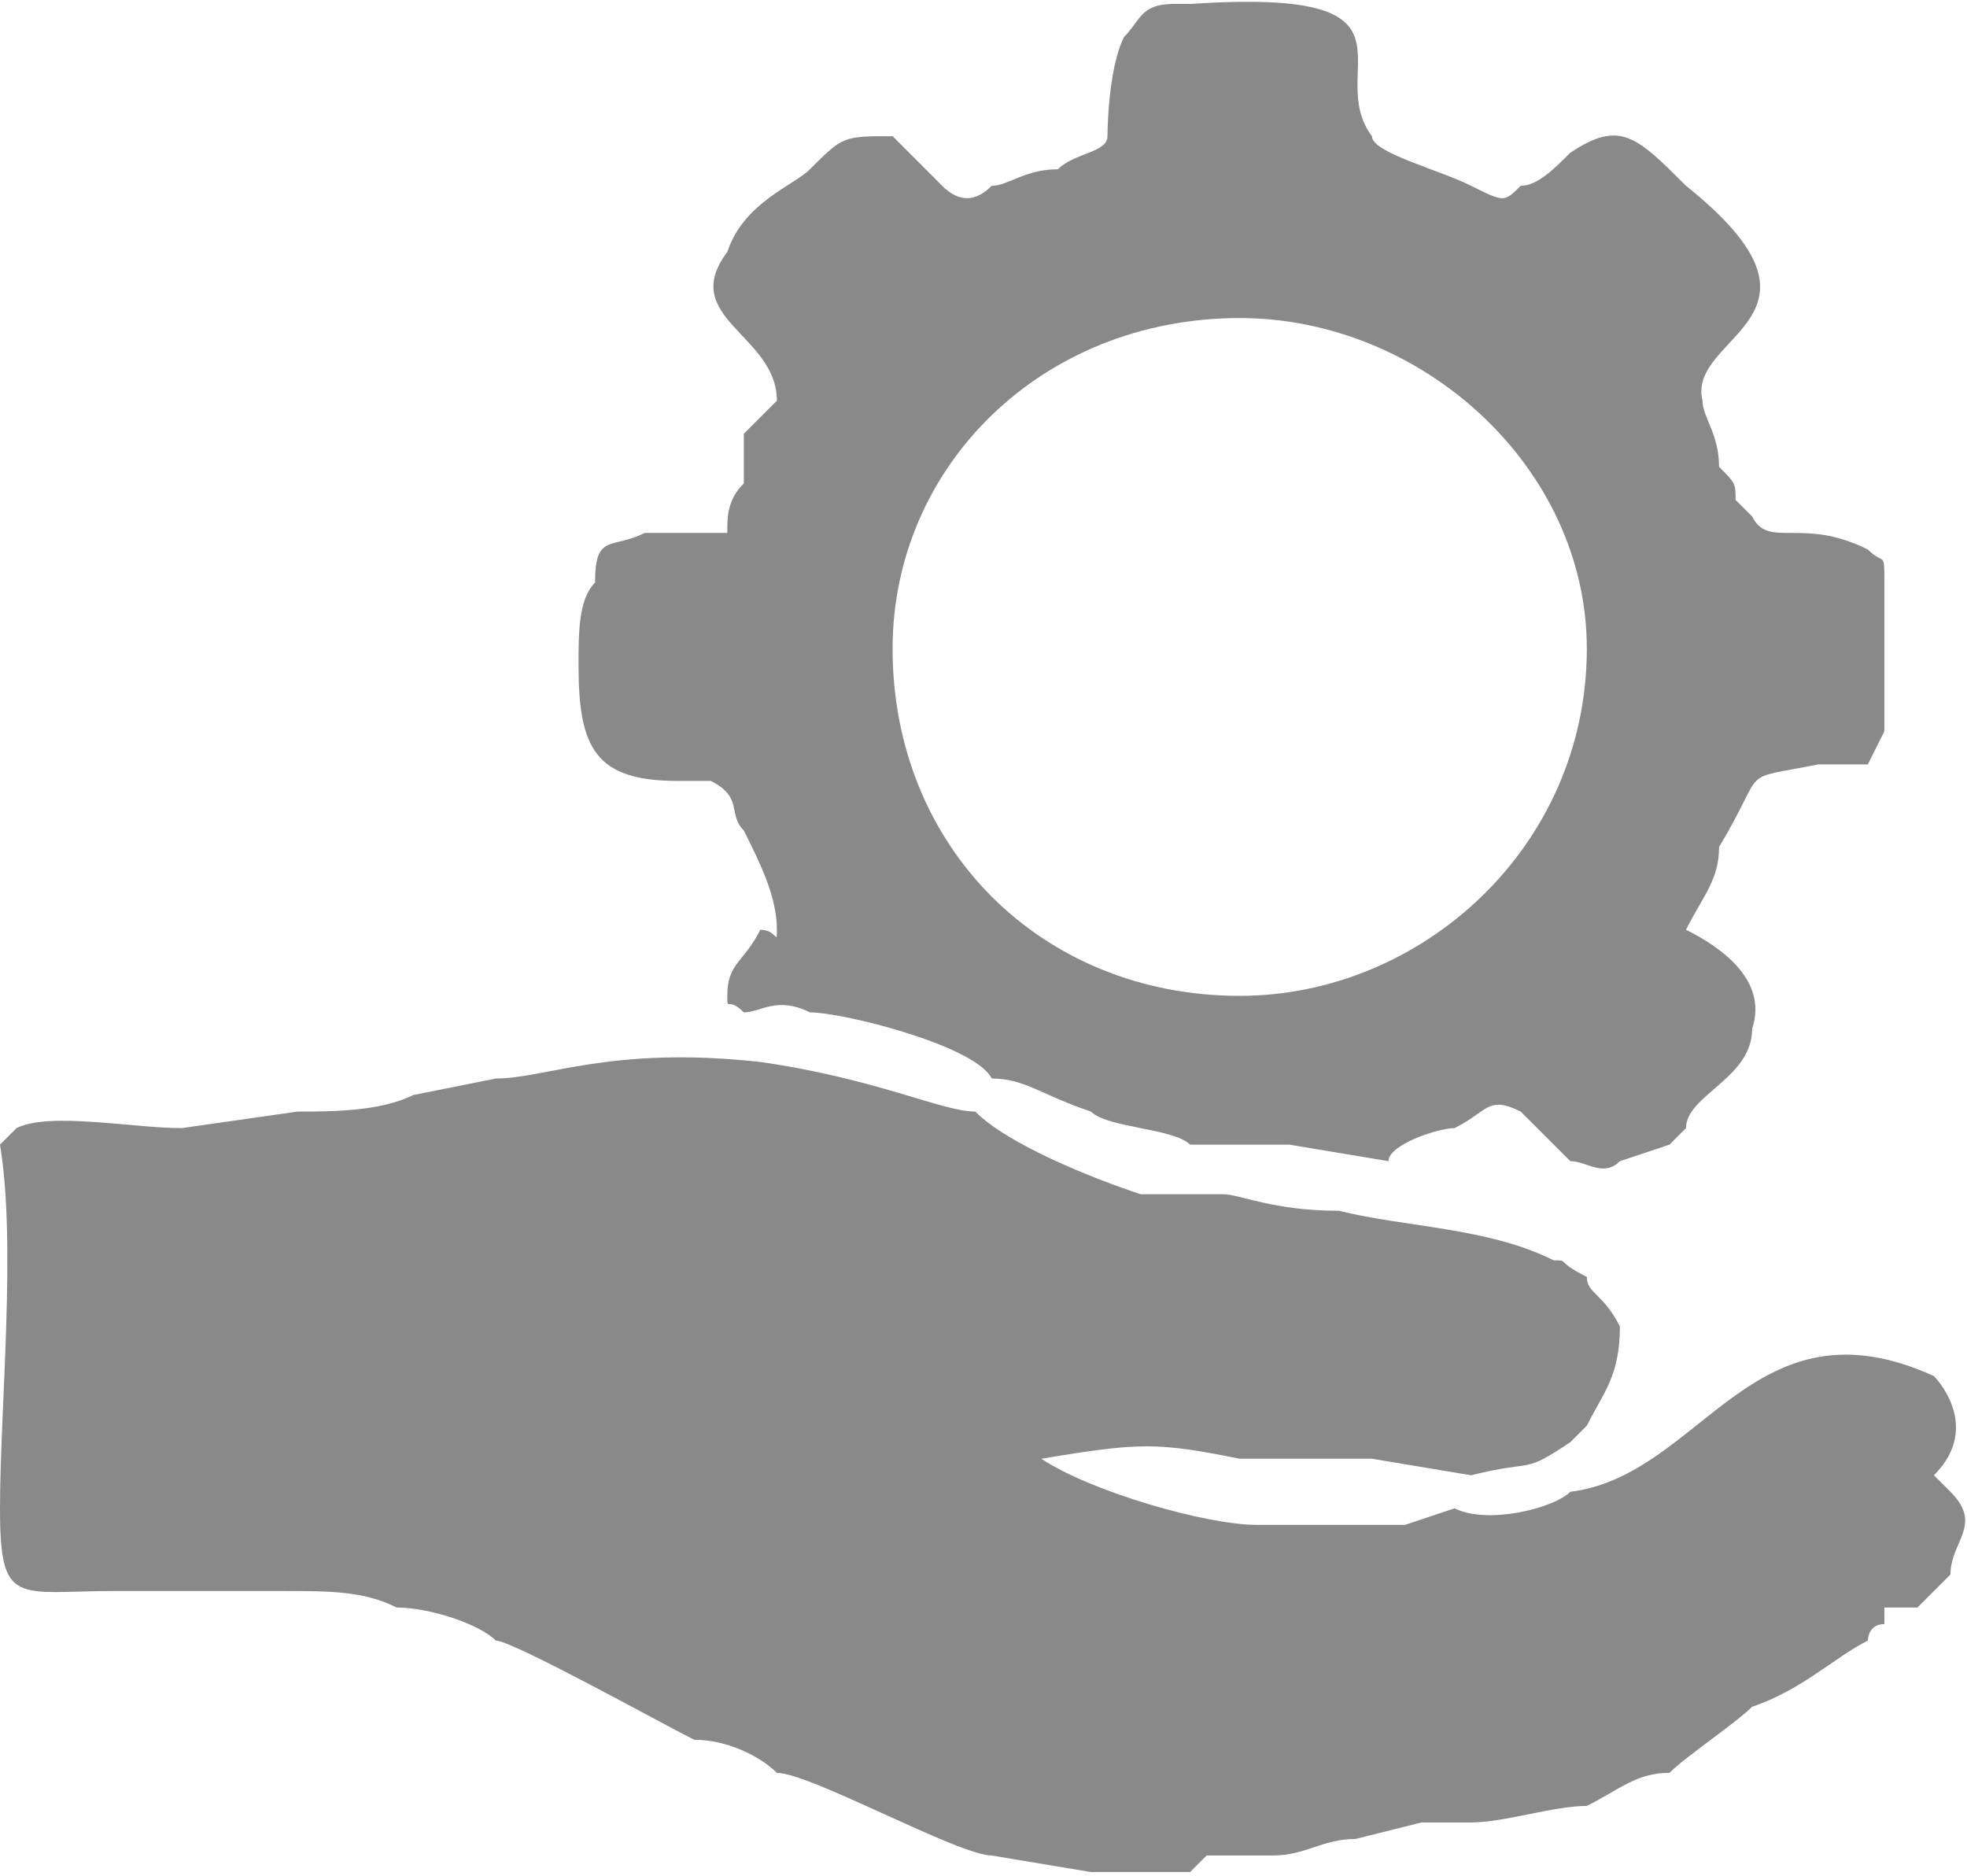 <?xml version="1.0" encoding="UTF-8"?>
<!DOCTYPE svg PUBLIC "-//W3C//DTD SVG 1.1//EN" "http://www.w3.org/Graphics/SVG/1.1/DTD/svg11.dtd">
<!-- Creator: CorelDRAW X7 -->
<svg xmlns="http://www.w3.org/2000/svg" xml:space="preserve" width="26.031mm" height="24.823mm" version="1.1" style="shape-rendering:geometricPrecision; text-rendering:geometricPrecision; image-rendering:optimizeQuality; fill-rule:evenodd; clip-rule:evenodd"
viewBox="0 0 119 113"
 xmlns:xlink="http://www.w3.org/1999/xlink">
 <defs>
  <style type="text/css">
   <![CDATA[
    .fil0 {fill:#898989}
   ]]>
  </style>
 </defs>
 <g id="Ebene_x0020_1">
  <g id="_2148206185616">
   <path class="fil0" d="M30 65l-5 1c-2,1 -5,1 -7,1 0,0 0,0 0,0l-7 1c-3,0 -8,-1 -10,0l-1 1c1,6 0,16 0,22 0,6 1,5 7,5 3,0 7,0 10,0 3,0 5,0 7,1 2,0 5,1 6,2 1,0 10,5 12,6 2,0 4,1 5,2 2,0 11,5 13,5l6 1 6 0c0,0 0,0 1,-1 0,0 1,0 1,0 1,0 2,0 3,0 2,0 3,-1 5,-1l4 -1c1,0 2,0 3,0 2,0 5,-1 7,-1 2,-1 3,-2 5,-2 1,-1 4,-3 5,-4 3,-1 5,-3 7,-4 0,0 0,-1 1,-1 0,-1 0,0 0,-1 2,0 1,0 2,0l2 -2c0,-2 2,-3 0,-5l-1 -1c0,0 0,0 0,0 3,-3 0,-6 0,-6 -11,-5 -14,6 -22,7 -1,1 -5,2 -7,1l-3 1 -9 0c-3,0 -10,-2 -13,-4 0,0 0,0 0,0 0,0 0,0 0,0 6,-1 7,-1 12,0l3 0c0,0 1,0 1,0 1,0 2,0 4,0l6 1c0,0 0,0 0,0 0,0 0,0 0,0 4,-1 3,0 6,-2l1 -1c1,-2 2,-3 2,-6 -1,-2 -2,-2 -2,-3 -2,-1 -1,-1 -2,-1 -4,-2 -9,-2 -13,-3 -4,0 -6,-1 -7,-1 -1,0 -3,0 -5,0 -3,-1 -8,-3 -10,-5 -2,0 -6,-2 -13,-3 -9,-1 -13,1 -16,1z"/>
   <path class="fil0" d="M68 2c-1,2 -1,6 -1,6 0,1 -2,1 -3,2 -2,0 -3,1 -4,1 -1,1 -2,1 -3,0 -1,-1 -1,-1 -2,-2l-1 -1c-3,0 -3,0 -5,2 -1,1 -4,2 -5,5 -3,4 3,5 3,9l-2 2c0,2 0,2 0,3 -1,1 -1,2 -1,3l-5 0c-2,1 -3,0 -3,3 -1,1 -1,3 -1,5 0,5 1,7 6,7l2 0c2,1 1,2 2,3 1,2 2,4 2,6 0,1 0,0 -1,0 -1,2 -2,2 -2,4 0,1 0,0 1,1 1,0 2,-1 4,0 2,0 10,2 11,4 2,0 3,1 6,2 1,1 5,1 6,2 2,0 3,0 6,0l6 1c0,-1 3,-2 4,-2 2,-1 2,-2 4,-1l1 1 2 2c1,0 2,1 3,0l3 -1 1 -1c0,-2 4,-3 4,-6 1,-3 -2,-5 -4,-6 1,-2 2,-3 2,-5 3,-5 1,-4 6,-5 2,0 2,0 3,0l1 -2 0 -1 0 -8c0,-2 0,-1 -1,-2 -4,-2 -6,0 -7,-2l-1 -1c0,-1 0,-1 -1,-2 0,-2 -1,-3 -1,-4 -1,-4 9,-5 -1,-13 -3,-3 -4,-4 -7,-2l0 0c-1,1 -2,2 -3,2 -1,1 -1,1 -3,0 -2,-1 -6,-2 -6,-3 -3,-4 4,-9 -11,-8l-1 0c-2,0 -2,1 -3,2zm7 17c11,0 21,9 21,20 0,12 -10,21 -21,21 -12,0 -21,-9 -21,-21 0,-11 9,-20 21,-20z"/>
  </g>
 </g>
</svg>
